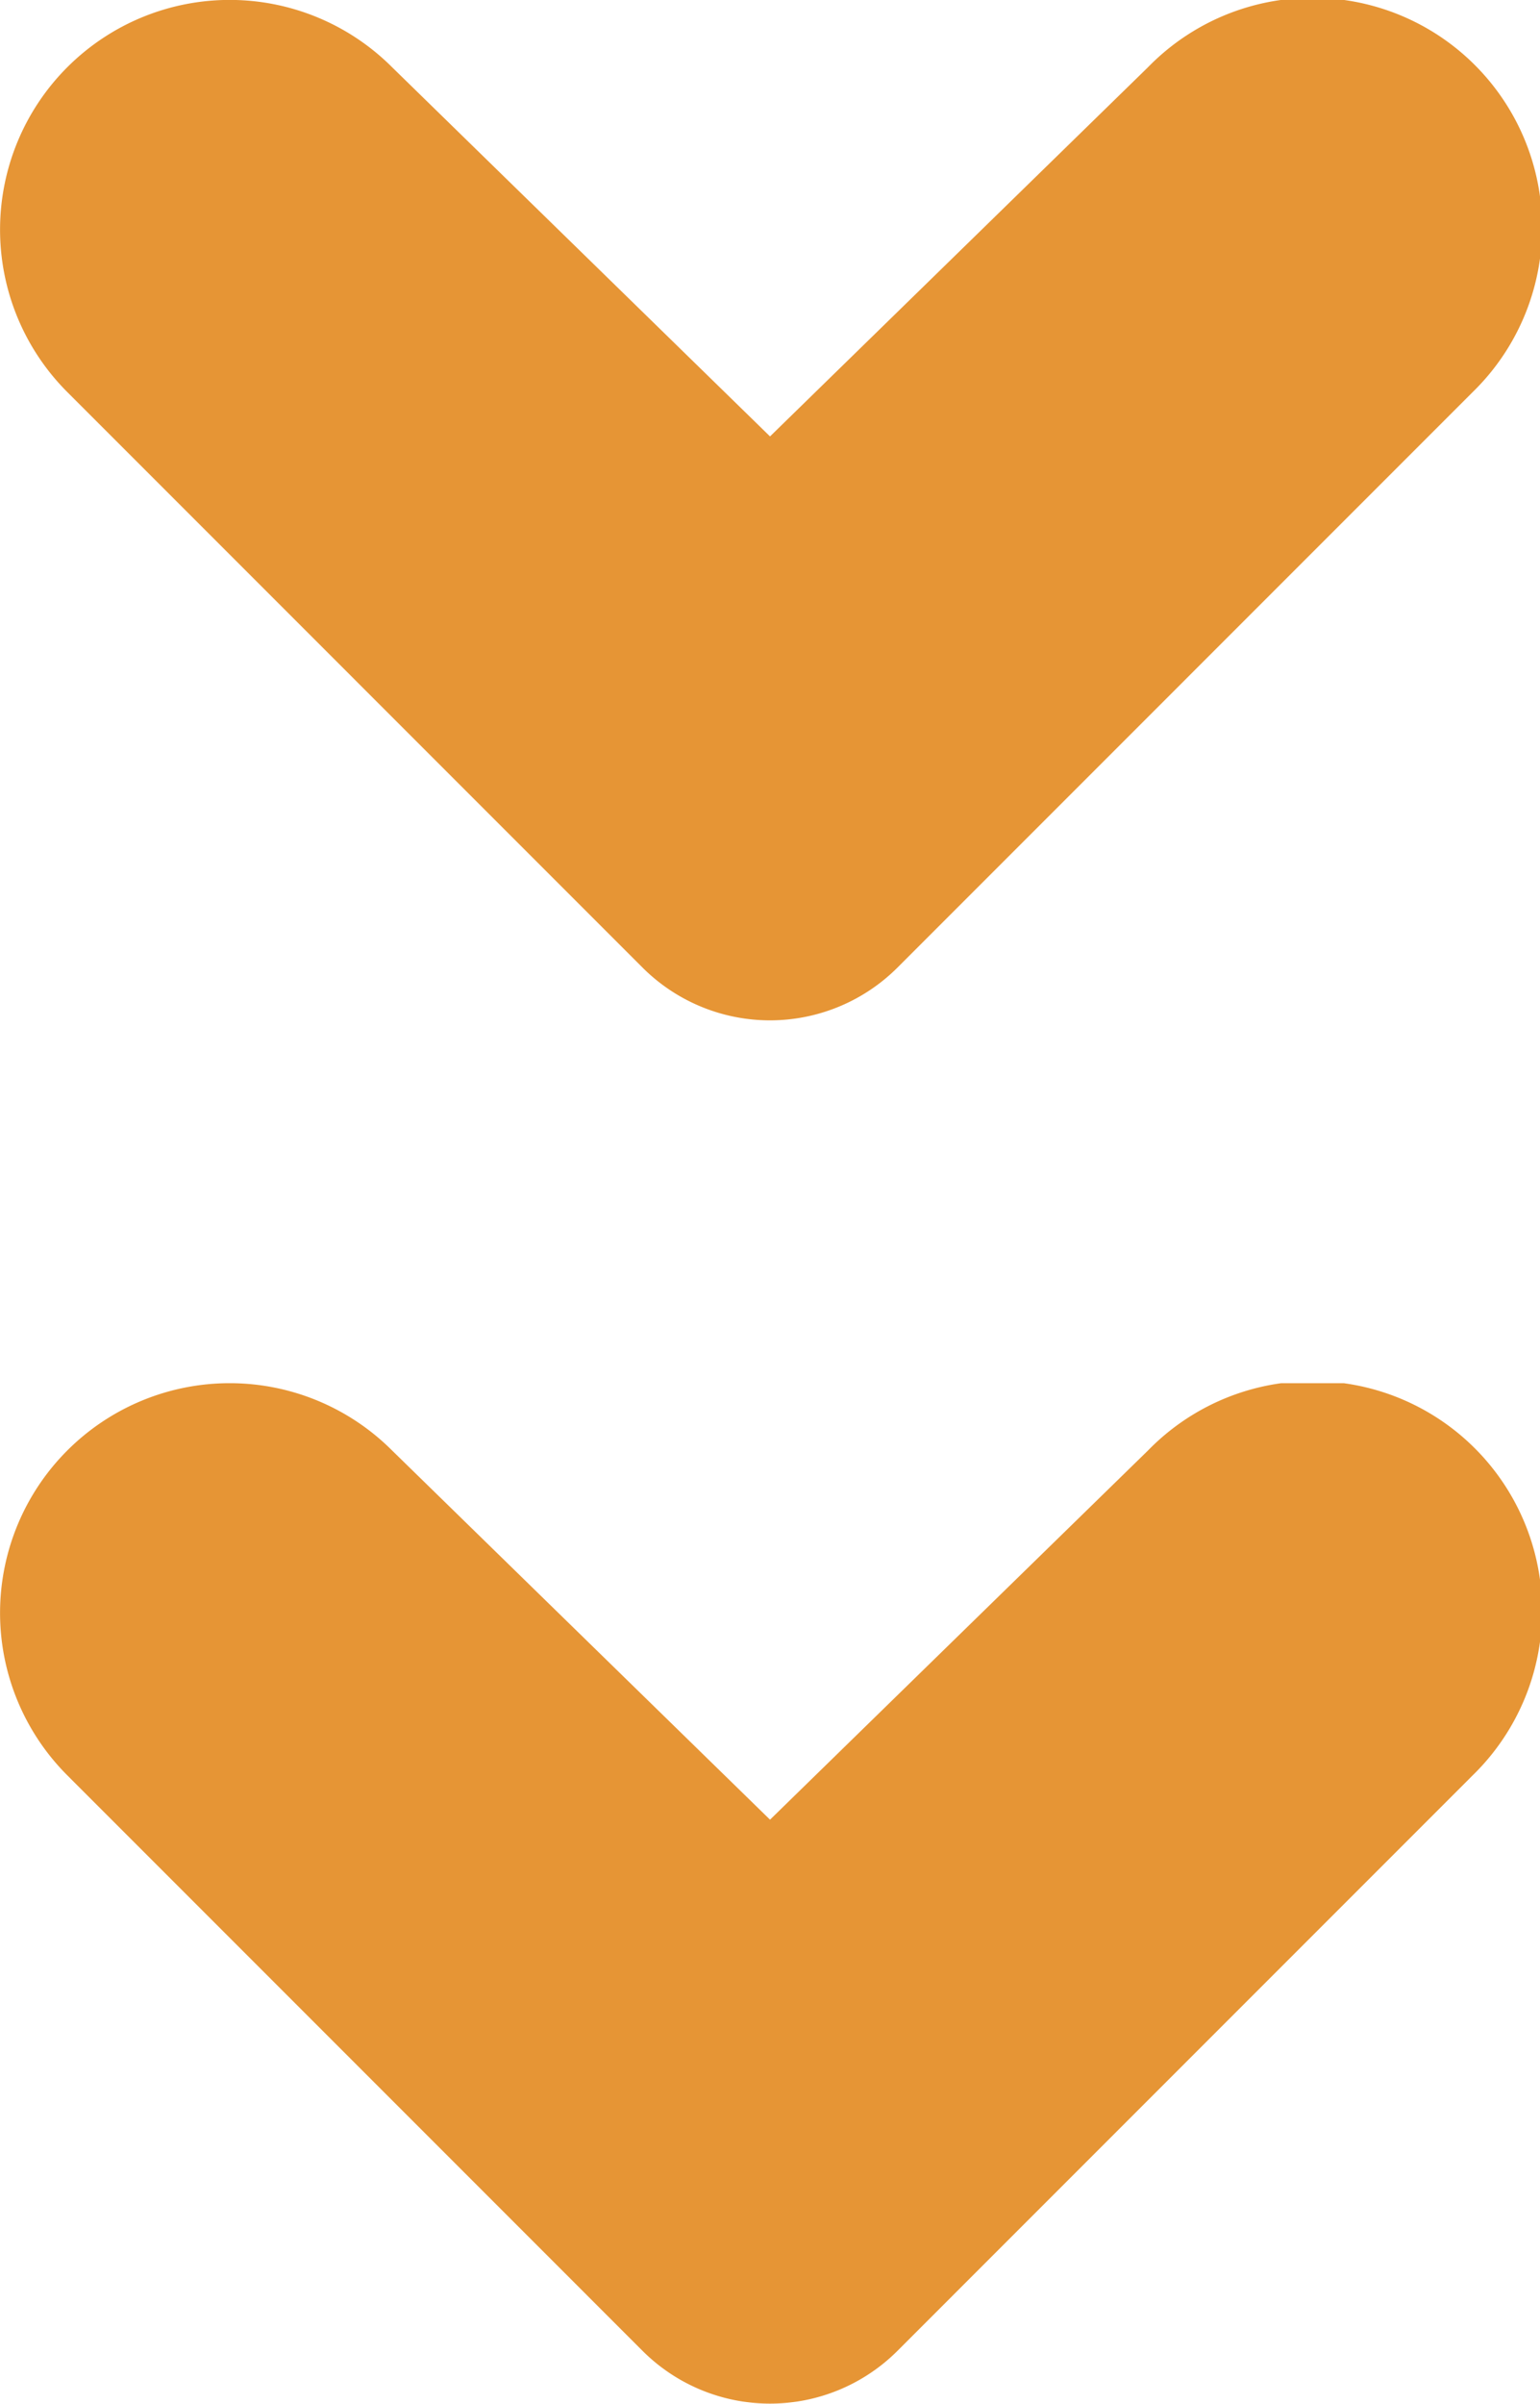 <svg xmlns="http://www.w3.org/2000/svg" xmlns:xlink="http://www.w3.org/1999/xlink" width="33.413" height="52.131" viewBox="0 0 33.413 52.131"><defs><clipPath id="a"><rect width="22.131" height="33.413" fill="#e69535"/></clipPath></defs><g transform="translate(-1914 -5970.935)"><g transform="translate(1914 5993.065) rotate(-90)"><g transform="translate(0 0)" clip-path="url(#a)"><path d="M12.665,16.707l8.007-8.2A4.982,4.982,0,1,0,13.627,1.46L1.147,13.939a3.914,3.914,0,0,0,0,5.535l12.48,12.479a4.982,4.982,0,1,0,7.045-7.045Z" transform="translate(0 0)" fill="#e69535"/></g></g><g transform="translate(1914 6023.065) rotate(-90)"><g transform="translate(0 0)" clip-path="url(#a)"><path d="M12.665,16.707l8.007-8.2A4.982,4.982,0,1,0,13.627,1.46L1.147,13.939a3.914,3.914,0,0,0,0,5.535l12.48,12.479a4.982,4.982,0,1,0,7.045-7.045Z" transform="translate(0 0)" fill="#e69535"/></g></g></g></svg>